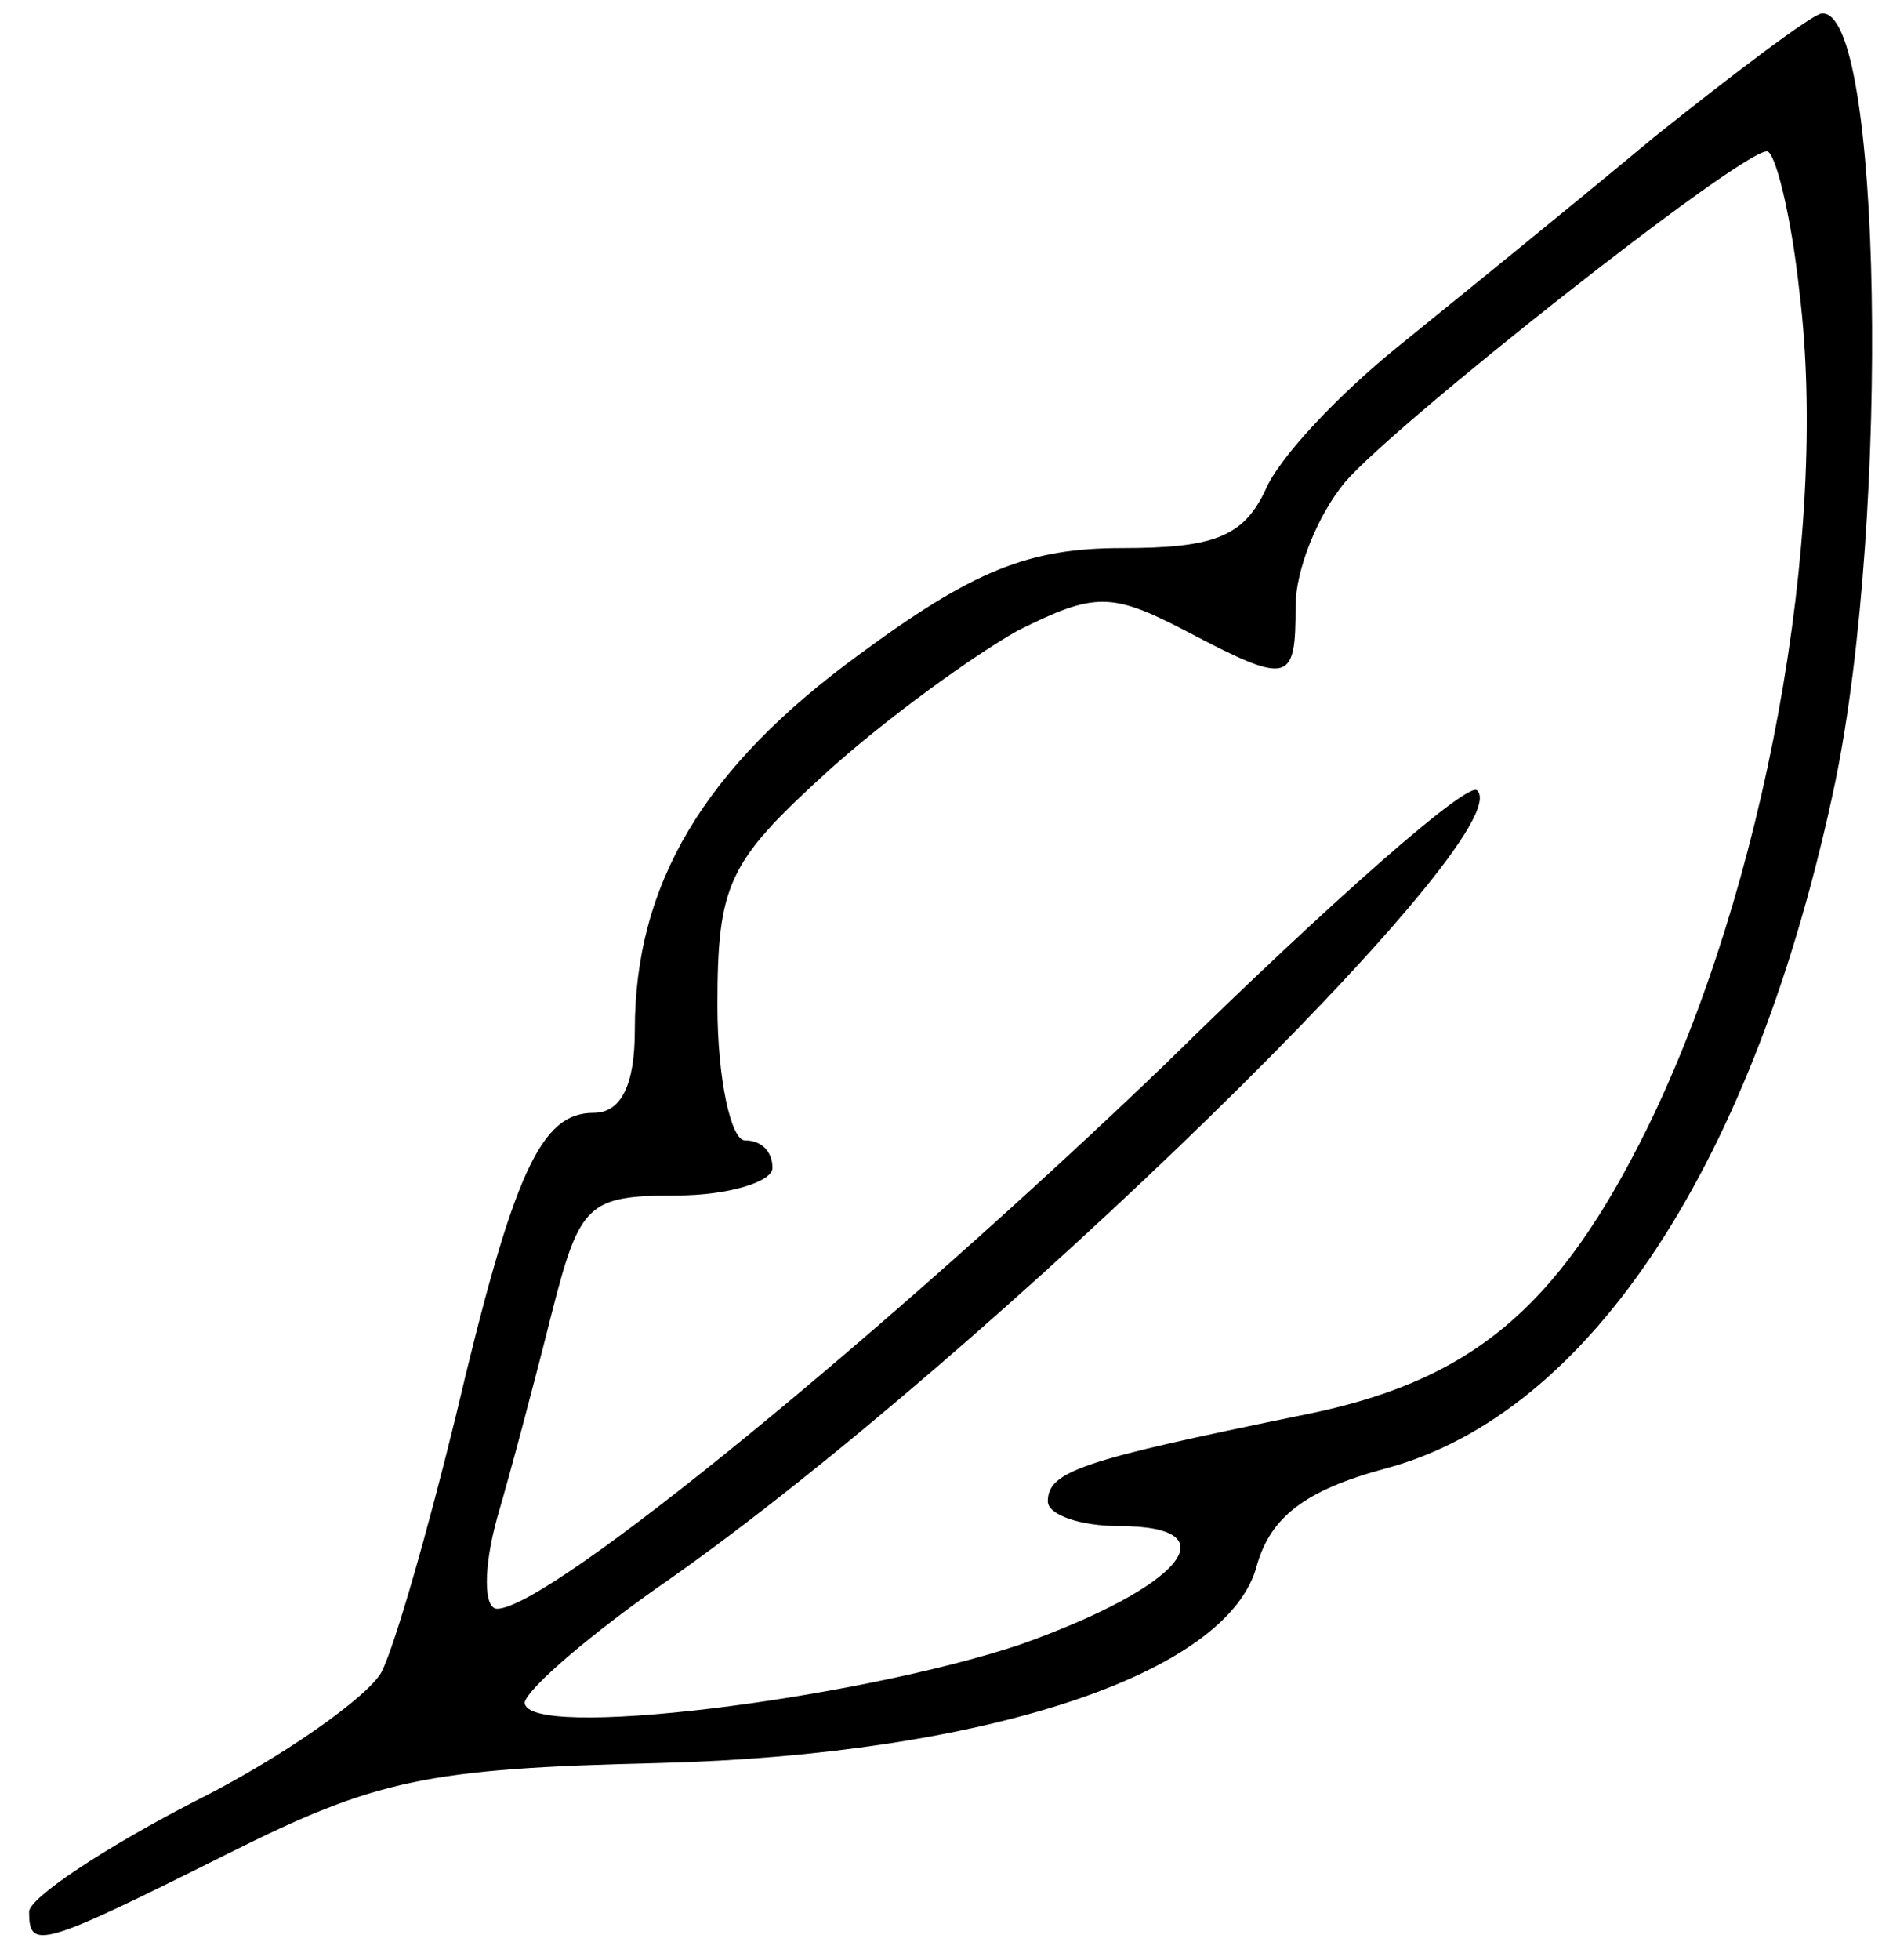 <svg xmlns="http://www.w3.org/2000/svg" fill="none" viewBox="0 0 49 51" height="51" width="49">
<path fill="black" d="M43.051 3.581C40.901 5.373 37.89 7.81 36.385 9.029C34.879 10.247 33.302 11.896 32.944 12.756C32.37 13.975 31.582 14.261 29.216 14.261C26.779 14.261 25.345 14.835 22.335 17.057C18.32 19.996 16.528 23.007 16.528 26.806C16.528 28.24 16.17 28.957 15.453 28.957C14.091 28.957 13.374 30.462 11.869 36.842C11.152 39.781 10.292 42.791 9.933 43.508C9.575 44.154 7.353 45.73 5.059 46.877C2.693 48.096 0.758 49.386 0.758 49.745C0.758 50.748 1.045 50.677 5.919 48.239C9.79 46.304 11.08 46.017 17.173 45.874C25.56 45.659 32.012 43.58 32.729 40.713C33.087 39.494 33.947 38.777 36.098 38.204C41.402 36.77 45.703 30.247 47.782 20.355C49.216 13.401 49.001 0.14 47.424 0.355C47.209 0.355 45.202 1.86 43.051 3.581ZM46.85 7.595C47.639 13.975 45.918 23.15 42.908 29.315C40.542 34.118 38.248 35.982 33.804 36.842C28.213 37.989 27.281 38.276 27.281 39.064C27.281 39.422 28.141 39.709 29.145 39.709C32.084 39.709 30.793 41.286 26.564 42.791C22.263 44.225 13.661 45.3 13.661 44.297C13.732 43.938 15.381 42.505 17.46 41.071C25.704 35.265 39.61 21.717 38.463 20.57C38.248 20.283 34.592 23.509 30.363 27.666C23.195 34.548 14.306 41.86 12.944 41.86C12.586 41.86 12.586 40.784 12.944 39.494C13.302 38.276 13.948 35.838 14.378 34.118C15.095 31.322 15.31 31.107 17.603 31.107C18.965 31.107 20.112 30.749 20.112 30.39C20.112 29.96 19.826 29.673 19.395 29.673C19.037 29.673 18.679 28.096 18.679 26.161C18.679 23.007 18.965 22.433 21.474 20.14C23.051 18.706 25.345 17.057 26.492 16.412C28.499 15.408 28.929 15.408 30.865 16.412C33.589 17.846 33.732 17.774 33.732 15.767C33.732 14.835 34.306 13.401 35.023 12.541C36.313 11.036 45.202 4.011 45.99 3.939C46.205 3.867 46.635 5.588 46.85 7.595Z"></path>
</svg>
